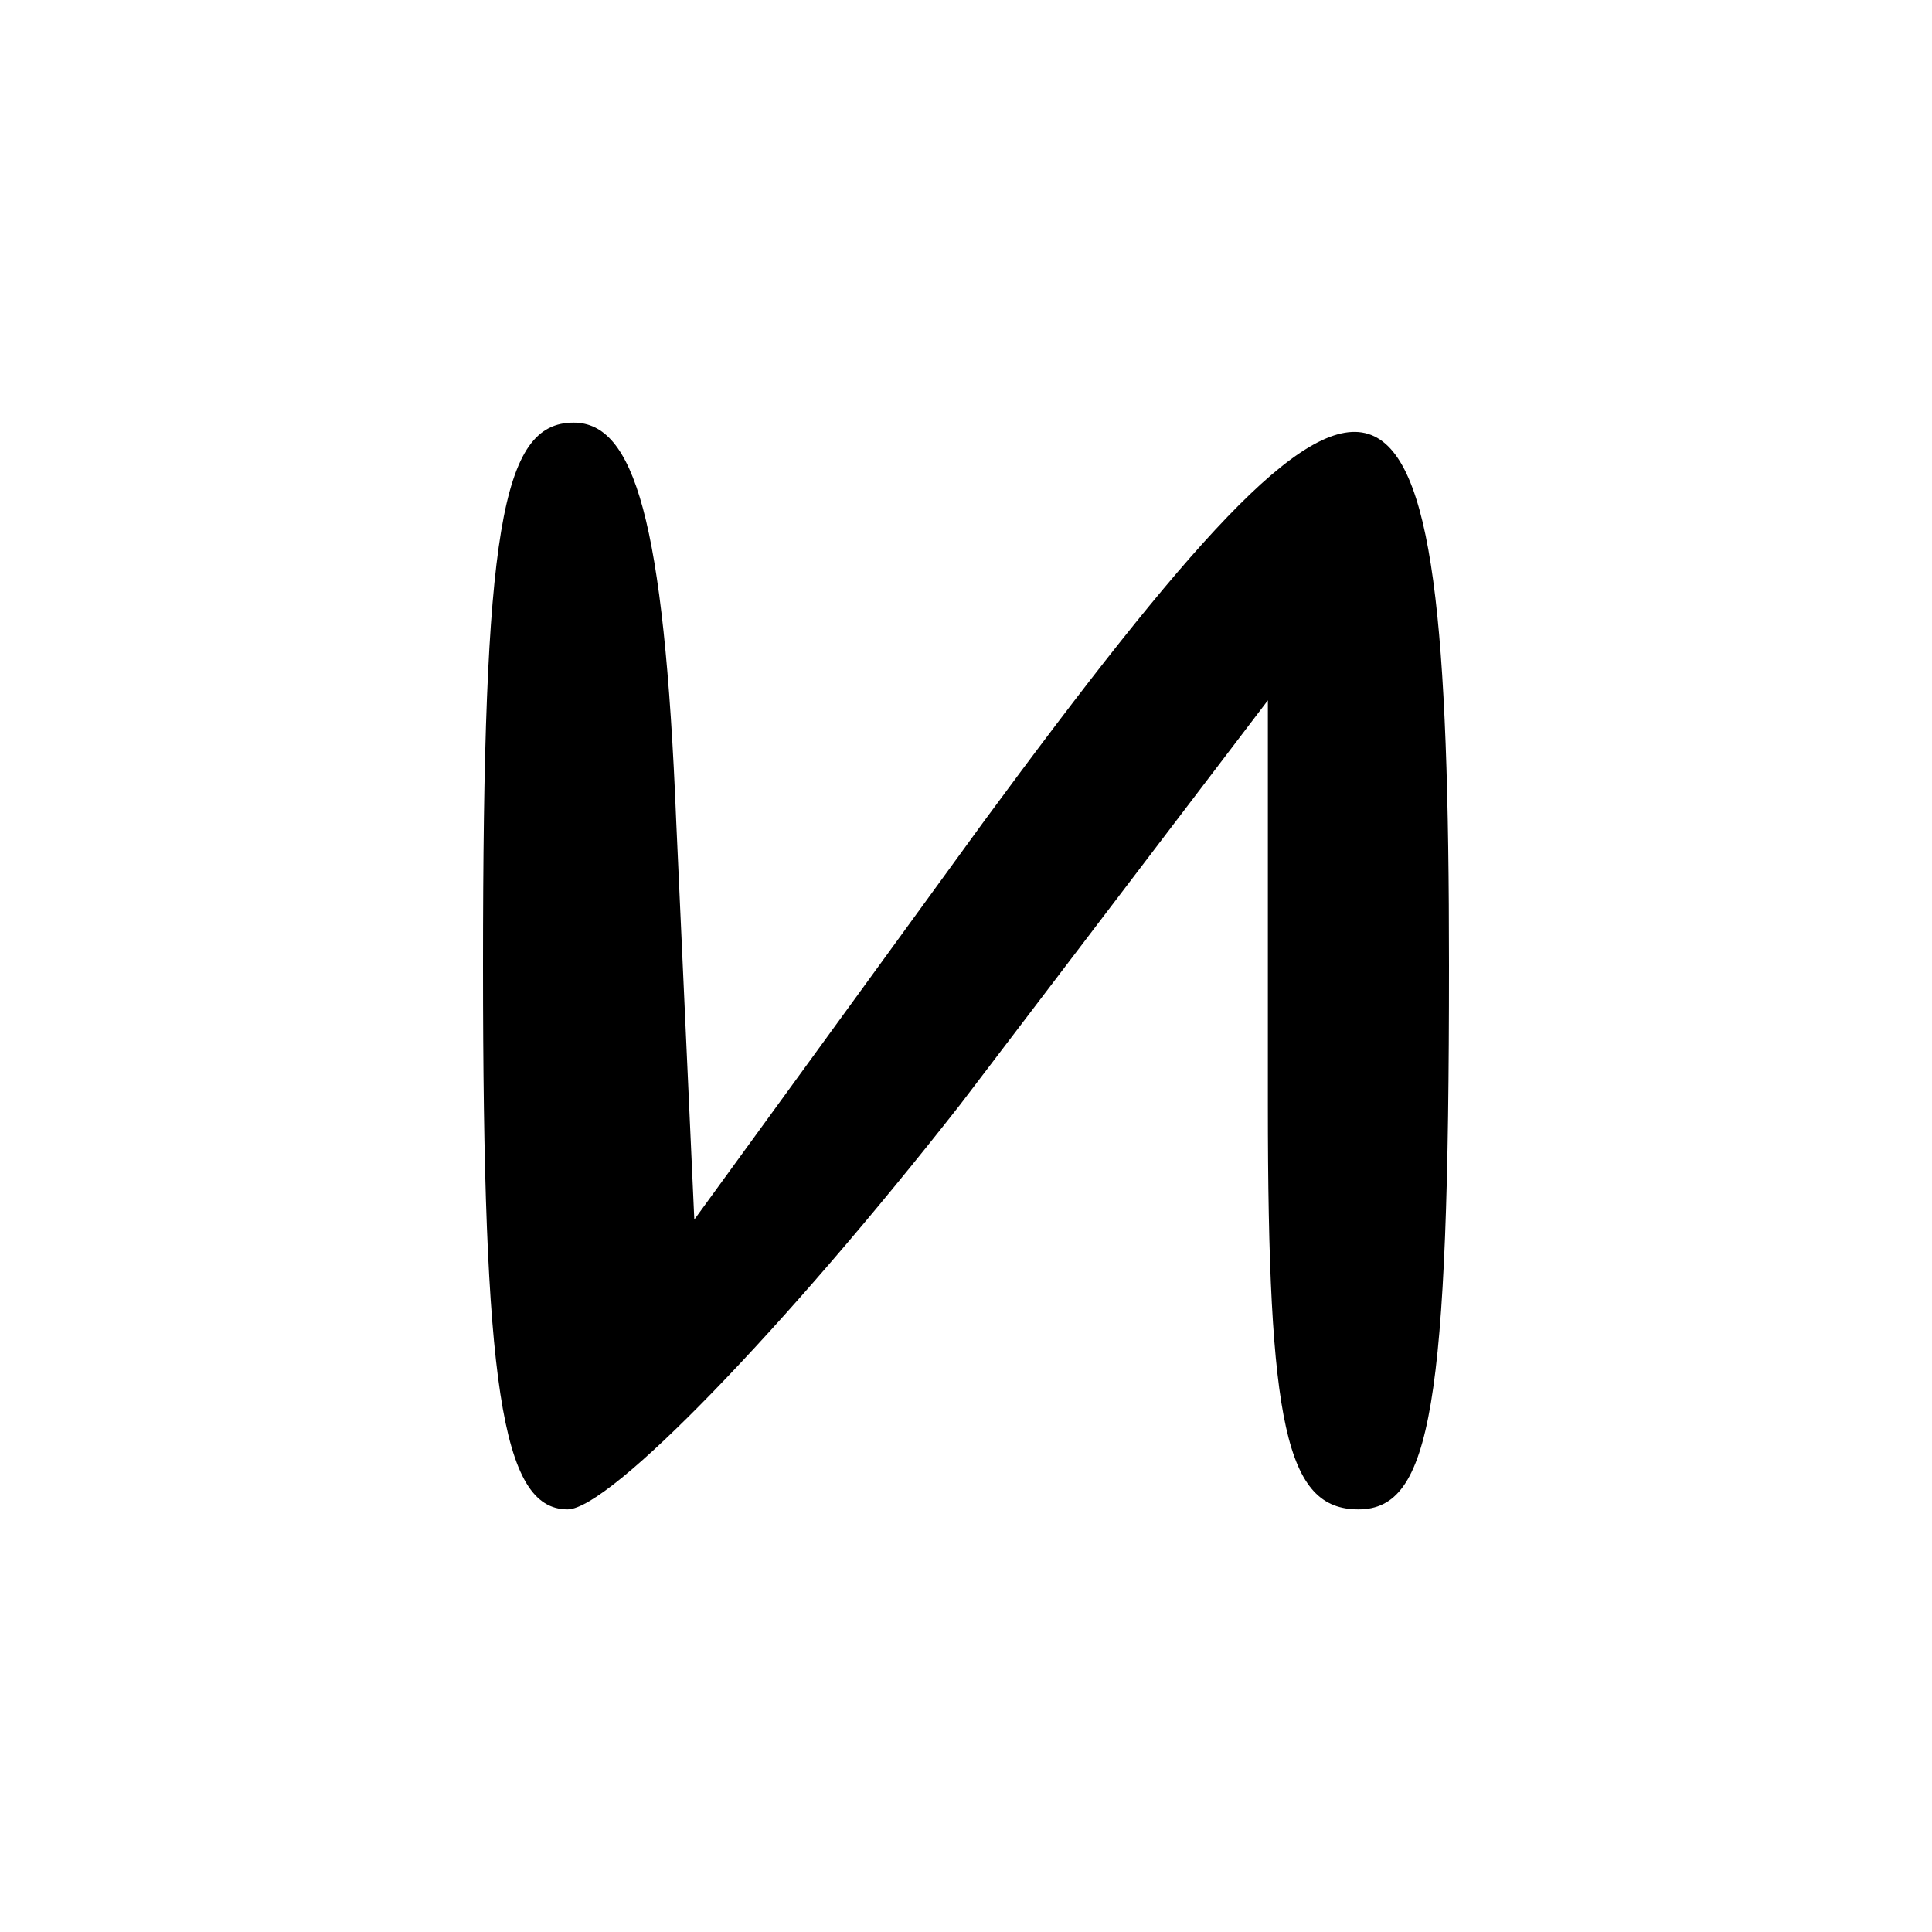 <?xml version="1.0" encoding="UTF-8"?> <svg xmlns="http://www.w3.org/2000/svg" xmlns:xlink="http://www.w3.org/1999/xlink" xmlns:svgjs="http://svgjs.com/svgjs" version="1.1" width="32pt" height="32pt"><svg xmlns="http://www.w3.org/2000/svg" version="1.0" width="32pt" height="32pt" viewBox="0 0 32 32" preserveAspectRatio="xMidYMid meet"><g transform="translate(0,32) scale(0.1,-0.1)" fill="#000000" stroke="none"><path d="M80 160 c0 -69 3 -90 14 -90 7 0 36 30 65 67 l51 67 0 -67 c0 -53 3 -67 15 -67 12 0 15 17 15 90 0 112 -10 115 -77 24 l-48 -66 -3 66 c-2 50 -7 66 -17 66 -12 0 -15 -18 -15 -90z"></path></g></svg><style>@media (prefers-color-scheme: light) { :root { filter: none; } } </style></svg> 